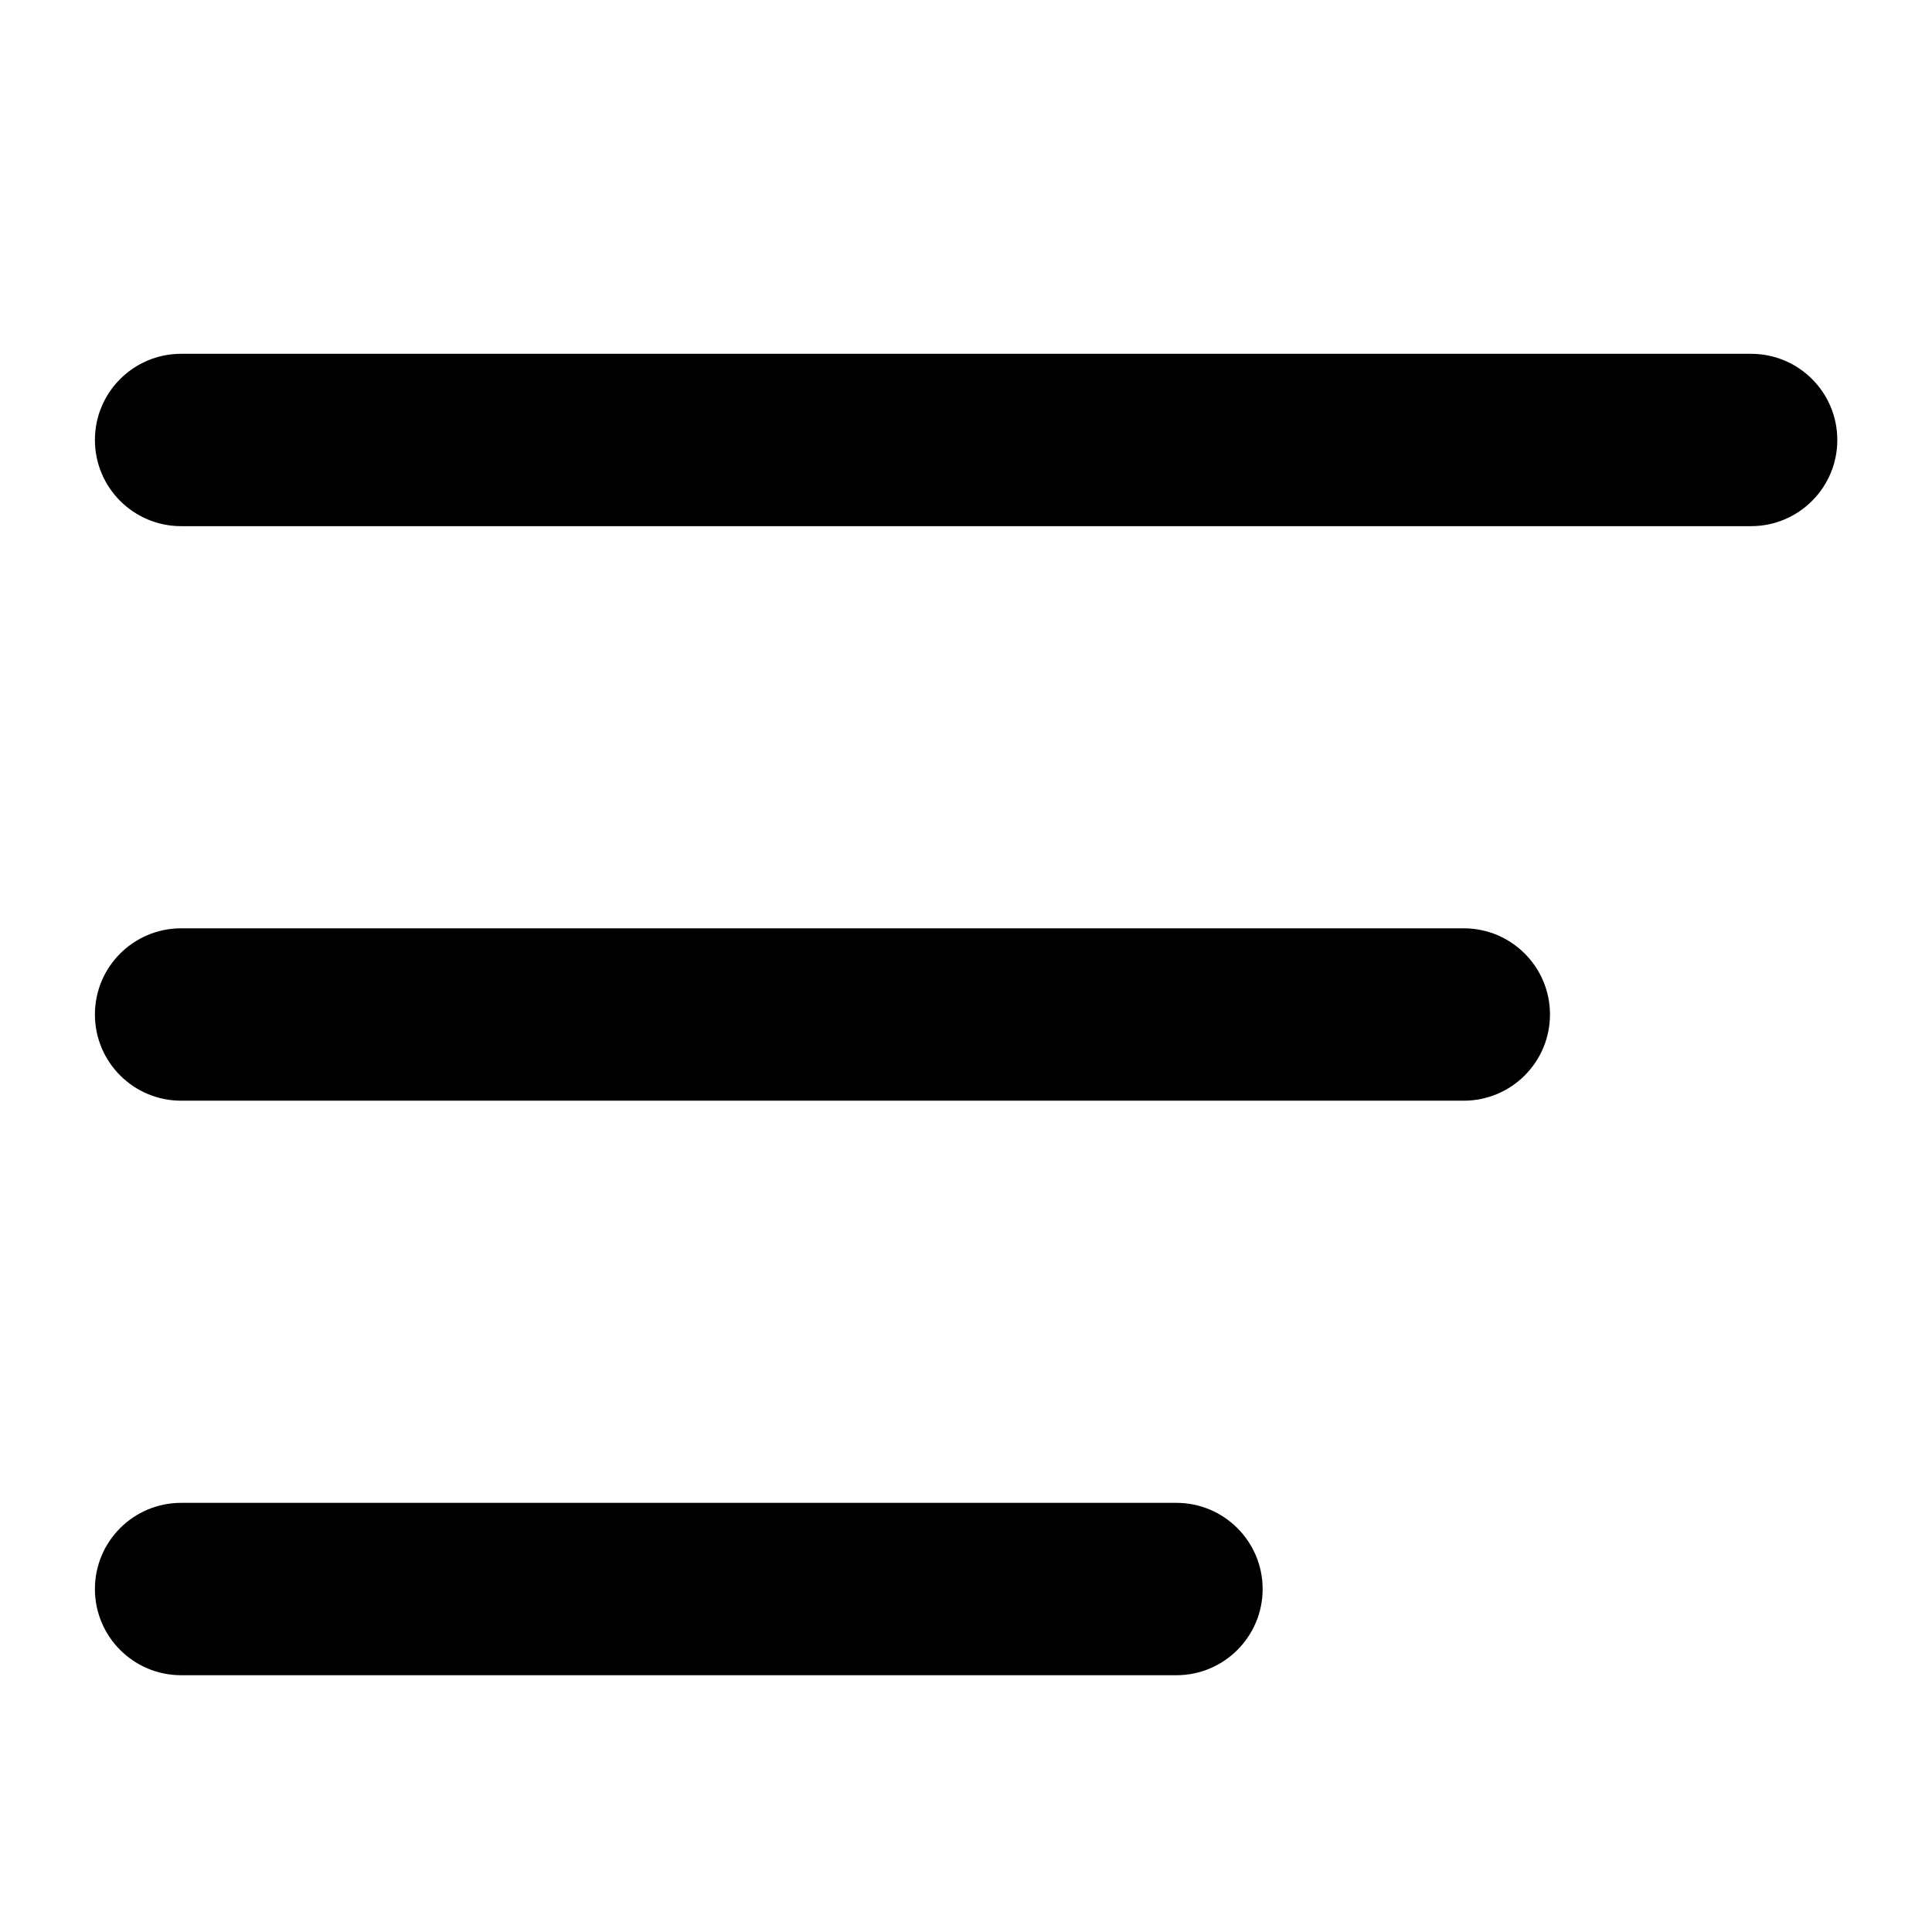 <svg xmlns="http://www.w3.org/2000/svg" xmlns:xlink="http://www.w3.org/1999/xlink" width="2048" viewBox="0 0 1536 1536" height="2048" preserveAspectRatio="xMidYMid meet"><defs><clipPath id="c04314df87"><path d="M 75.461 738 L 1233 738 L 1233 876 L 75.461 876 Z M 75.461 738 " clip-rule="nonzero"></path></clipPath><clipPath id="aa385e6a4d"><path d="M 75.461 281.223 L 1460.711 281.223 L 1460.711 419 L 75.461 419 Z M 75.461 281.223 " clip-rule="nonzero"></path></clipPath><clipPath id="9a50ebdce9"><path d="M 75.461 1194 L 1004 1194 L 1004 1331.848 L 75.461 1331.848 Z M 75.461 1194 " clip-rule="nonzero"></path></clipPath></defs><rect x="-153.6" width="1843.2" fill="#ffffff" y="-153.6" height="1843.2" fill-opacity="1"></rect><rect x="-153.6" width="1843.2" fill="#ffffff" y="-153.6" height="1843.2" fill-opacity="1"></rect><rect x="-153.6" width="1843.2" fill="#ffffff" y="-153.6" height="1843.2" fill-opacity="1"></rect><g clip-path="url(#c04314df87)"><path fill="#000000" d="M 1163.738 875.086 L 143.992 875.086 C 106.141 875.086 75.461 844.375 75.461 806.562 C 75.461 768.723 106.141 738.043 143.992 738.043 L 1163.738 738.043 C 1201.598 738.043 1232.277 768.723 1232.277 806.562 C 1232.277 844.375 1201.598 875.086 1163.738 875.086 " fill-opacity="1" fill-rule="nonzero"></path></g><g clip-path="url(#aa385e6a4d)"><path fill="#000000" d="M 1392.168 418.312 L 143.992 418.312 C 106.141 418.312 75.461 387.602 75.461 349.801 C 75.461 311.961 106.141 281.289 143.992 281.289 L 1392.168 281.289 C 1430.027 281.289 1460.711 311.961 1460.711 349.801 C 1460.711 387.602 1430.027 418.312 1392.168 418.312 " fill-opacity="1" fill-rule="nonzero"></path></g><g clip-path="url(#9a50ebdce9)"><path fill="#000000" d="M 935.309 1331.848 L 143.992 1331.848 C 106.141 1331.848 75.461 1301.141 75.461 1263.328 C 75.461 1225.488 106.141 1194.816 143.992 1194.816 L 935.309 1194.816 C 973.094 1194.816 1003.84 1225.488 1003.84 1263.328 C 1003.84 1301.141 973.094 1331.848 935.309 1331.848 " fill-opacity="1" fill-rule="nonzero"></path></g></svg>
